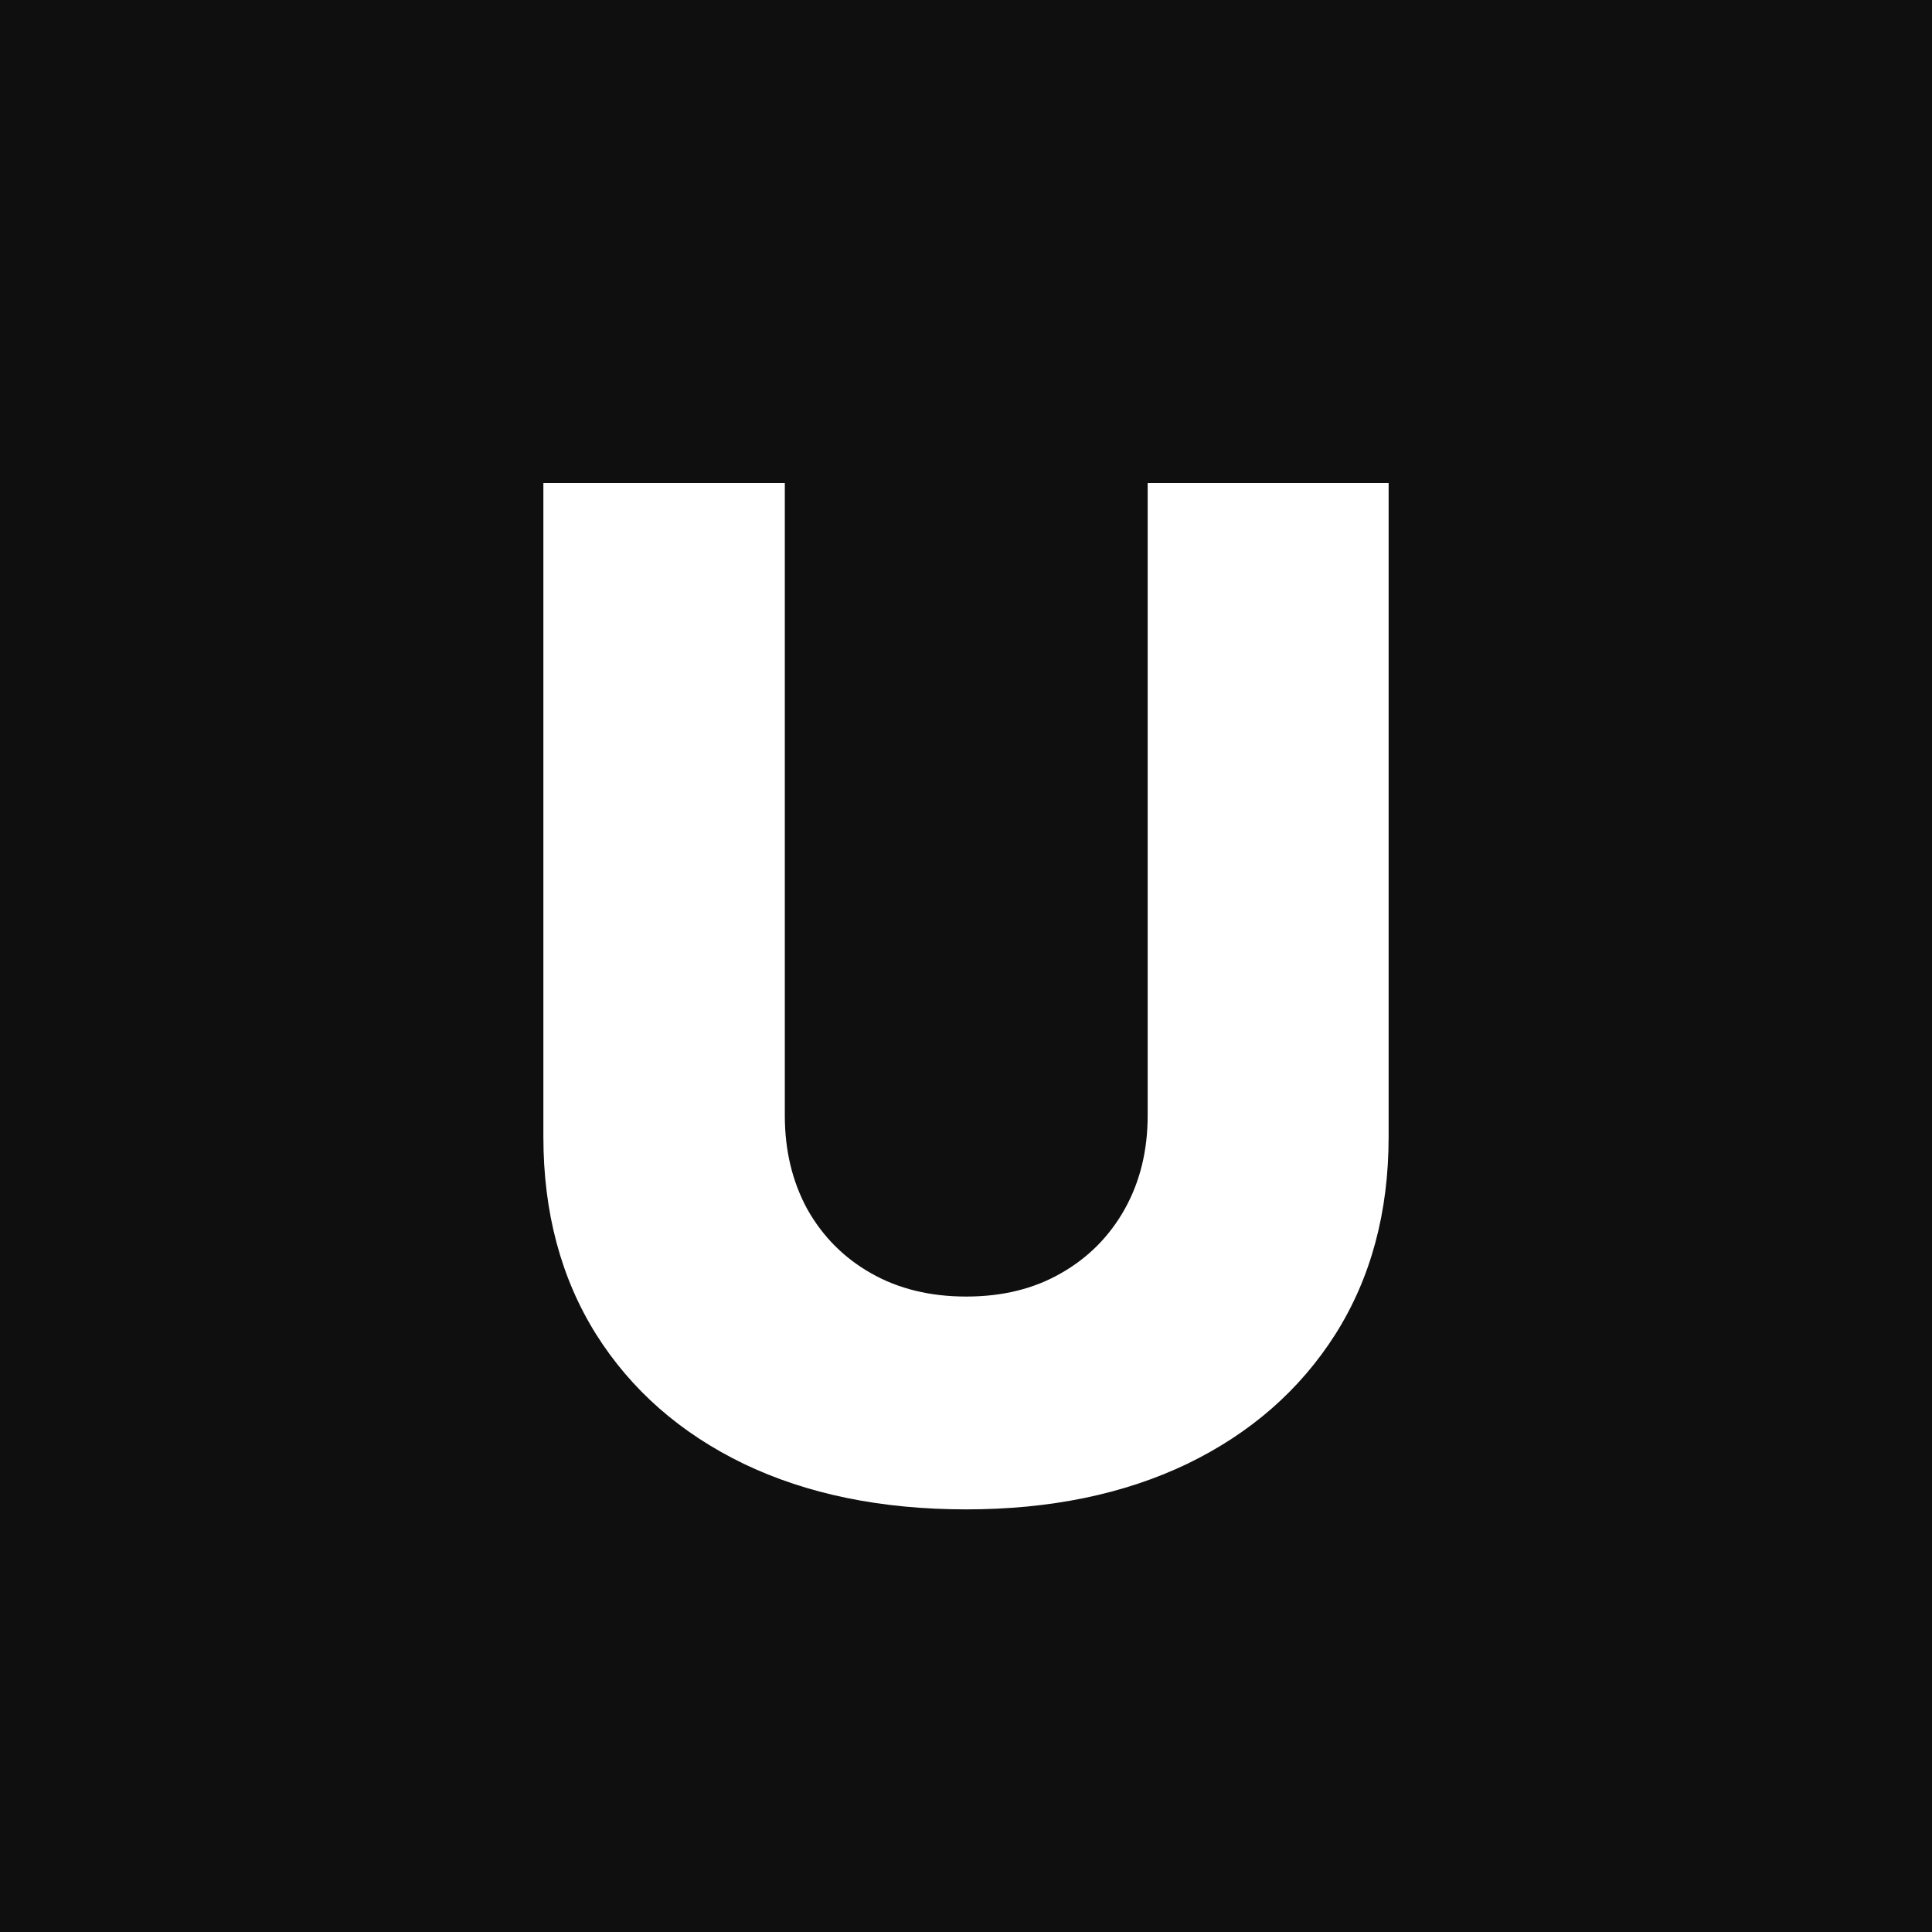 <svg width="32" height="32" viewBox="0 0 32 32" fill="none" xmlns="http://www.w3.org/2000/svg">
<rect width="32" height="32" fill="#0F0F0F"/>
<path d="M19.009 8H23V18.828C23 20.079 22.706 21.169 22.119 22.098C21.532 23.022 20.714 23.738 19.664 24.246C18.613 24.749 17.393 25 16.004 25C14.598 25 13.37 24.749 12.32 24.246C11.27 23.738 10.454 23.022 9.872 22.098C9.291 21.169 9 20.079 9 18.828V8H12.999V18.475C12.999 19.055 13.123 19.571 13.37 20.025C13.624 20.478 13.976 20.833 14.429 21.09C14.881 21.347 15.406 21.475 16.004 21.475C16.602 21.475 17.124 21.347 17.571 21.09C18.024 20.833 18.376 20.478 18.63 20.025C18.883 19.571 19.009 19.055 19.009 18.475V8Z" fill="white"/>
</svg>
